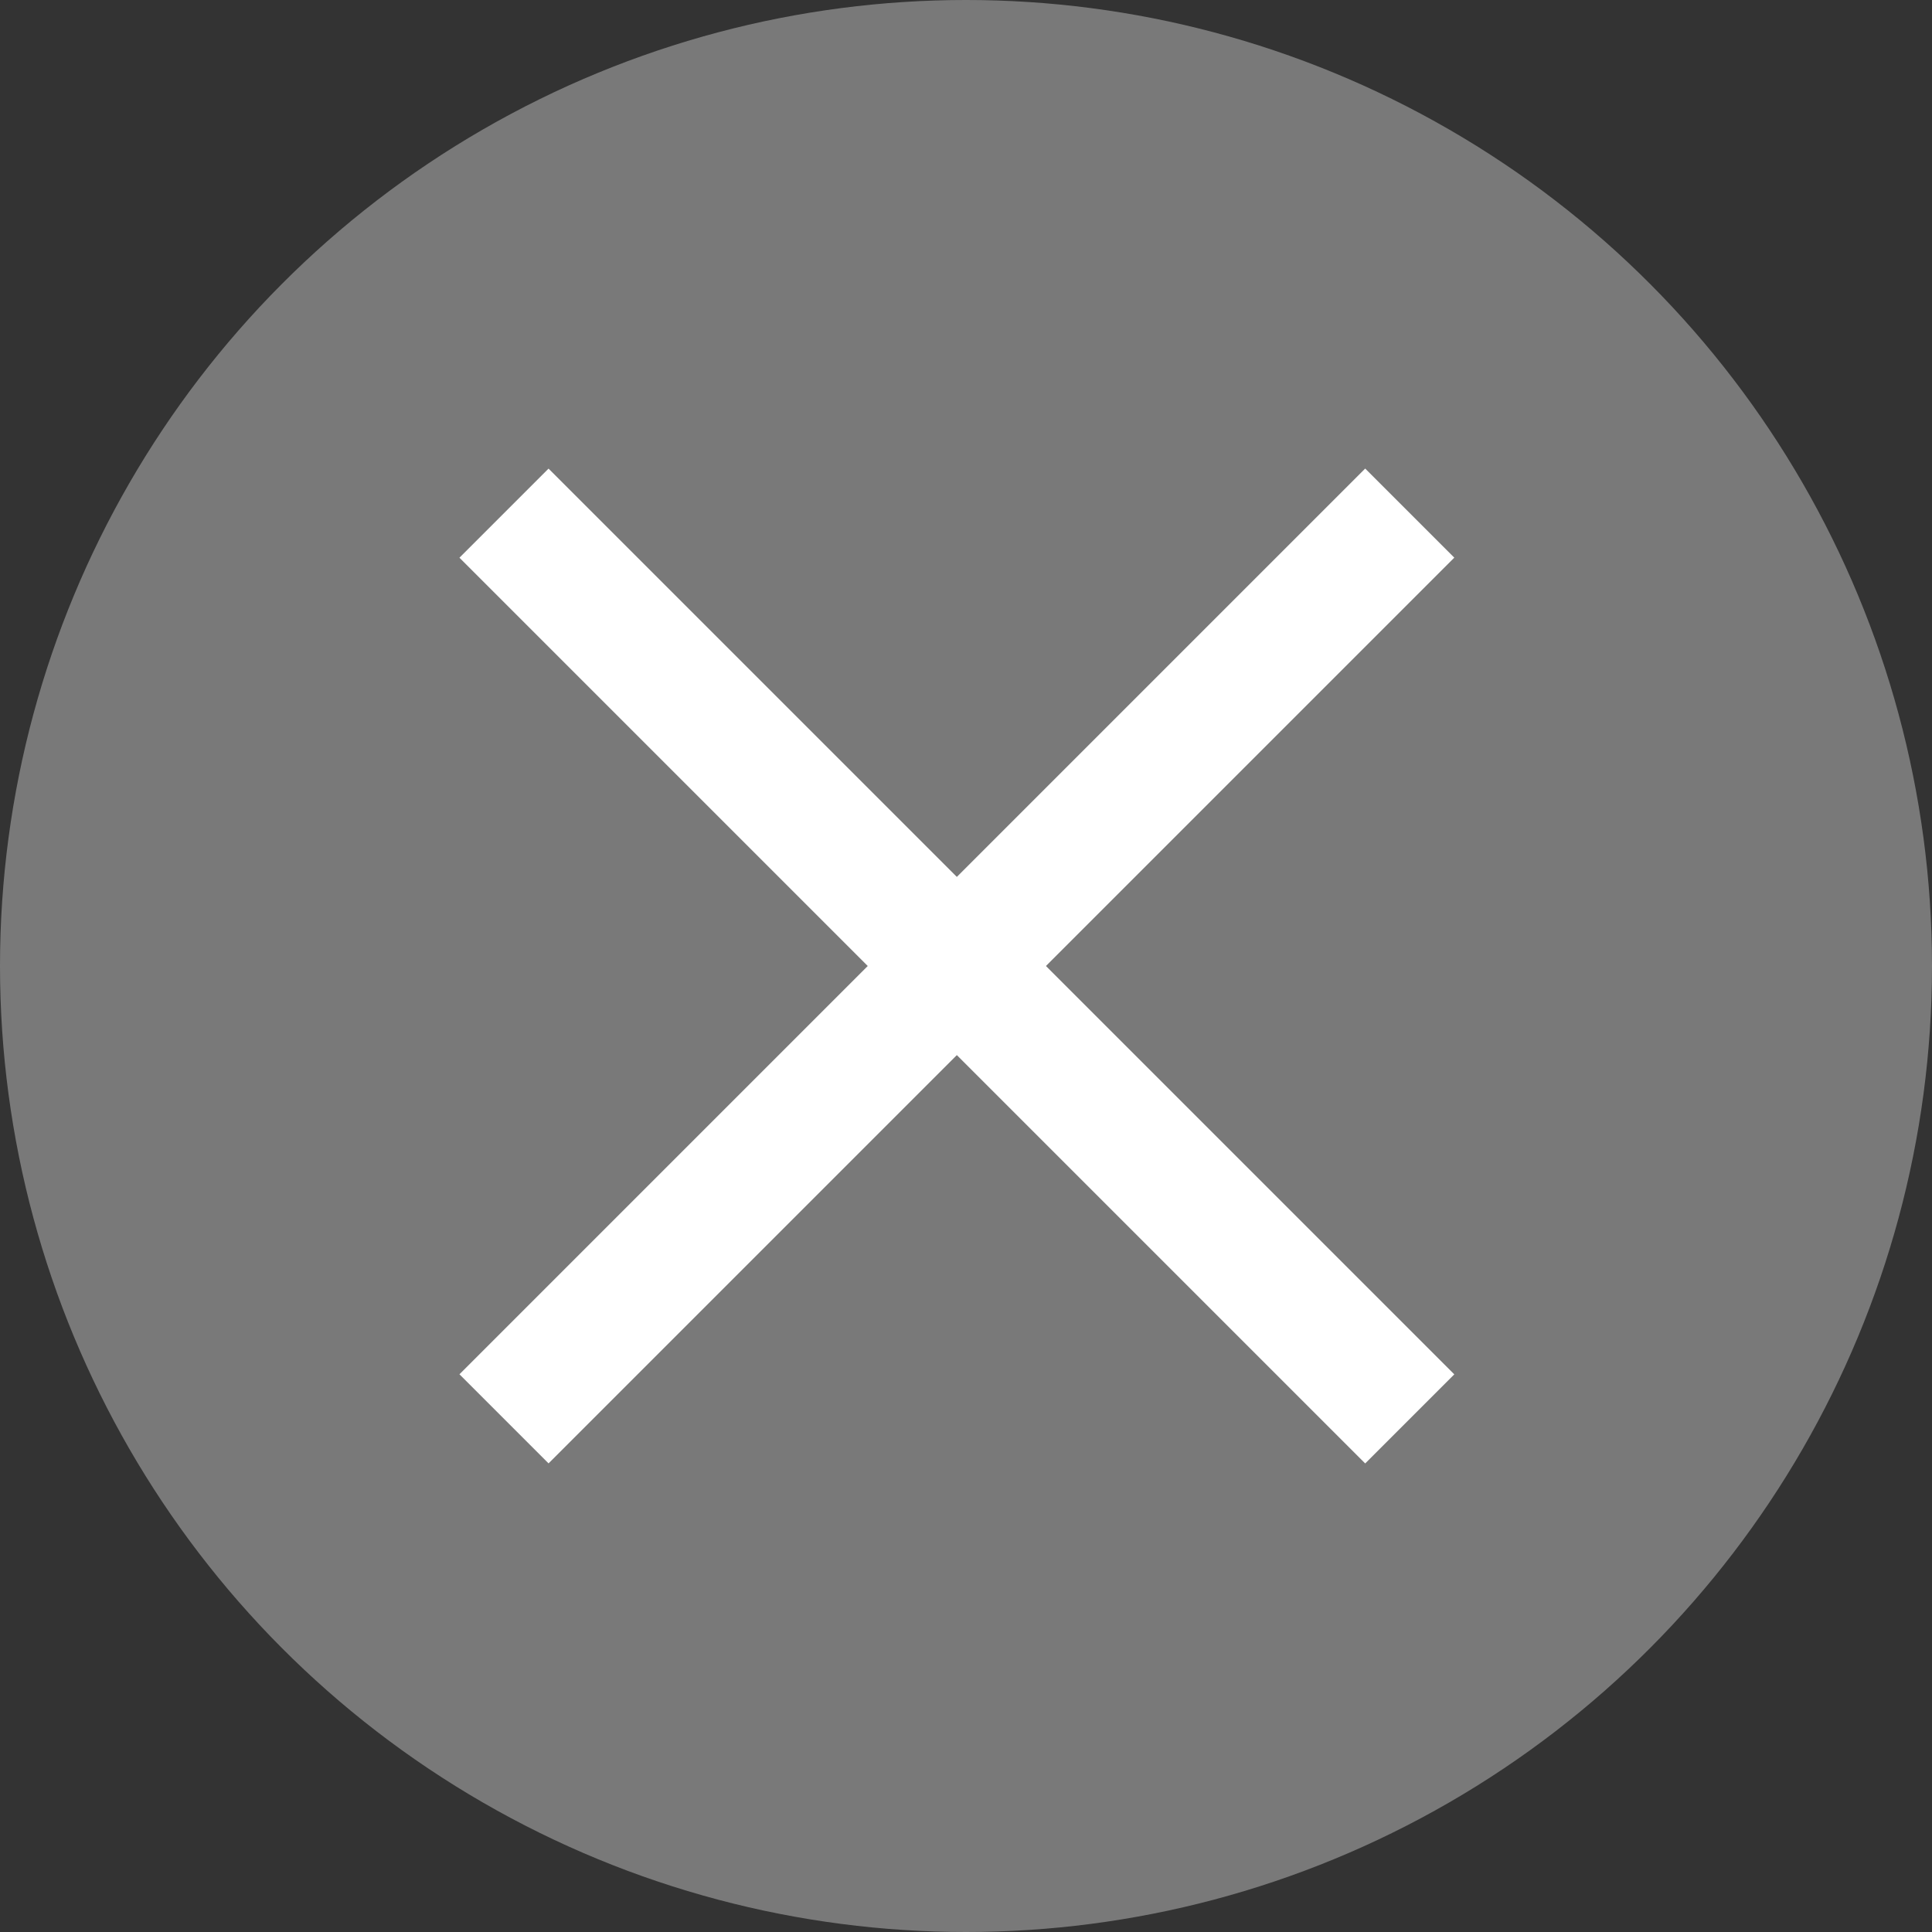 <svg xmlns="http://www.w3.org/2000/svg" width="23" height="23" viewBox="0 0 23 23" preserveAspectRatio="none">
  <rect x="0" y="0" width="23" height="23" fill="#333333" stroke="none"/>
  <g id="Gruppe_157" data-name="Gruppe 157" transform="translate(-27 -4)">
    <circle id="Ellipse_29" data-name="Ellipse 29" cx="11.5" cy="11.5" r="11.5" transform="translate(27 4)" fill="#797979"/>
    <line id="Linie_1" data-name="Linie 1" x2="15.249" transform="translate(33 10.109) rotate(45)" fill="none" stroke="#fff" stroke-width="1.5"/>
    <line id="Linie_13" data-name="Linie 13" x2="15.249" transform="translate(33 20.891) rotate(-45)" fill="none" stroke="#fff" stroke-width="1.5"/>
  </g>
</svg>
